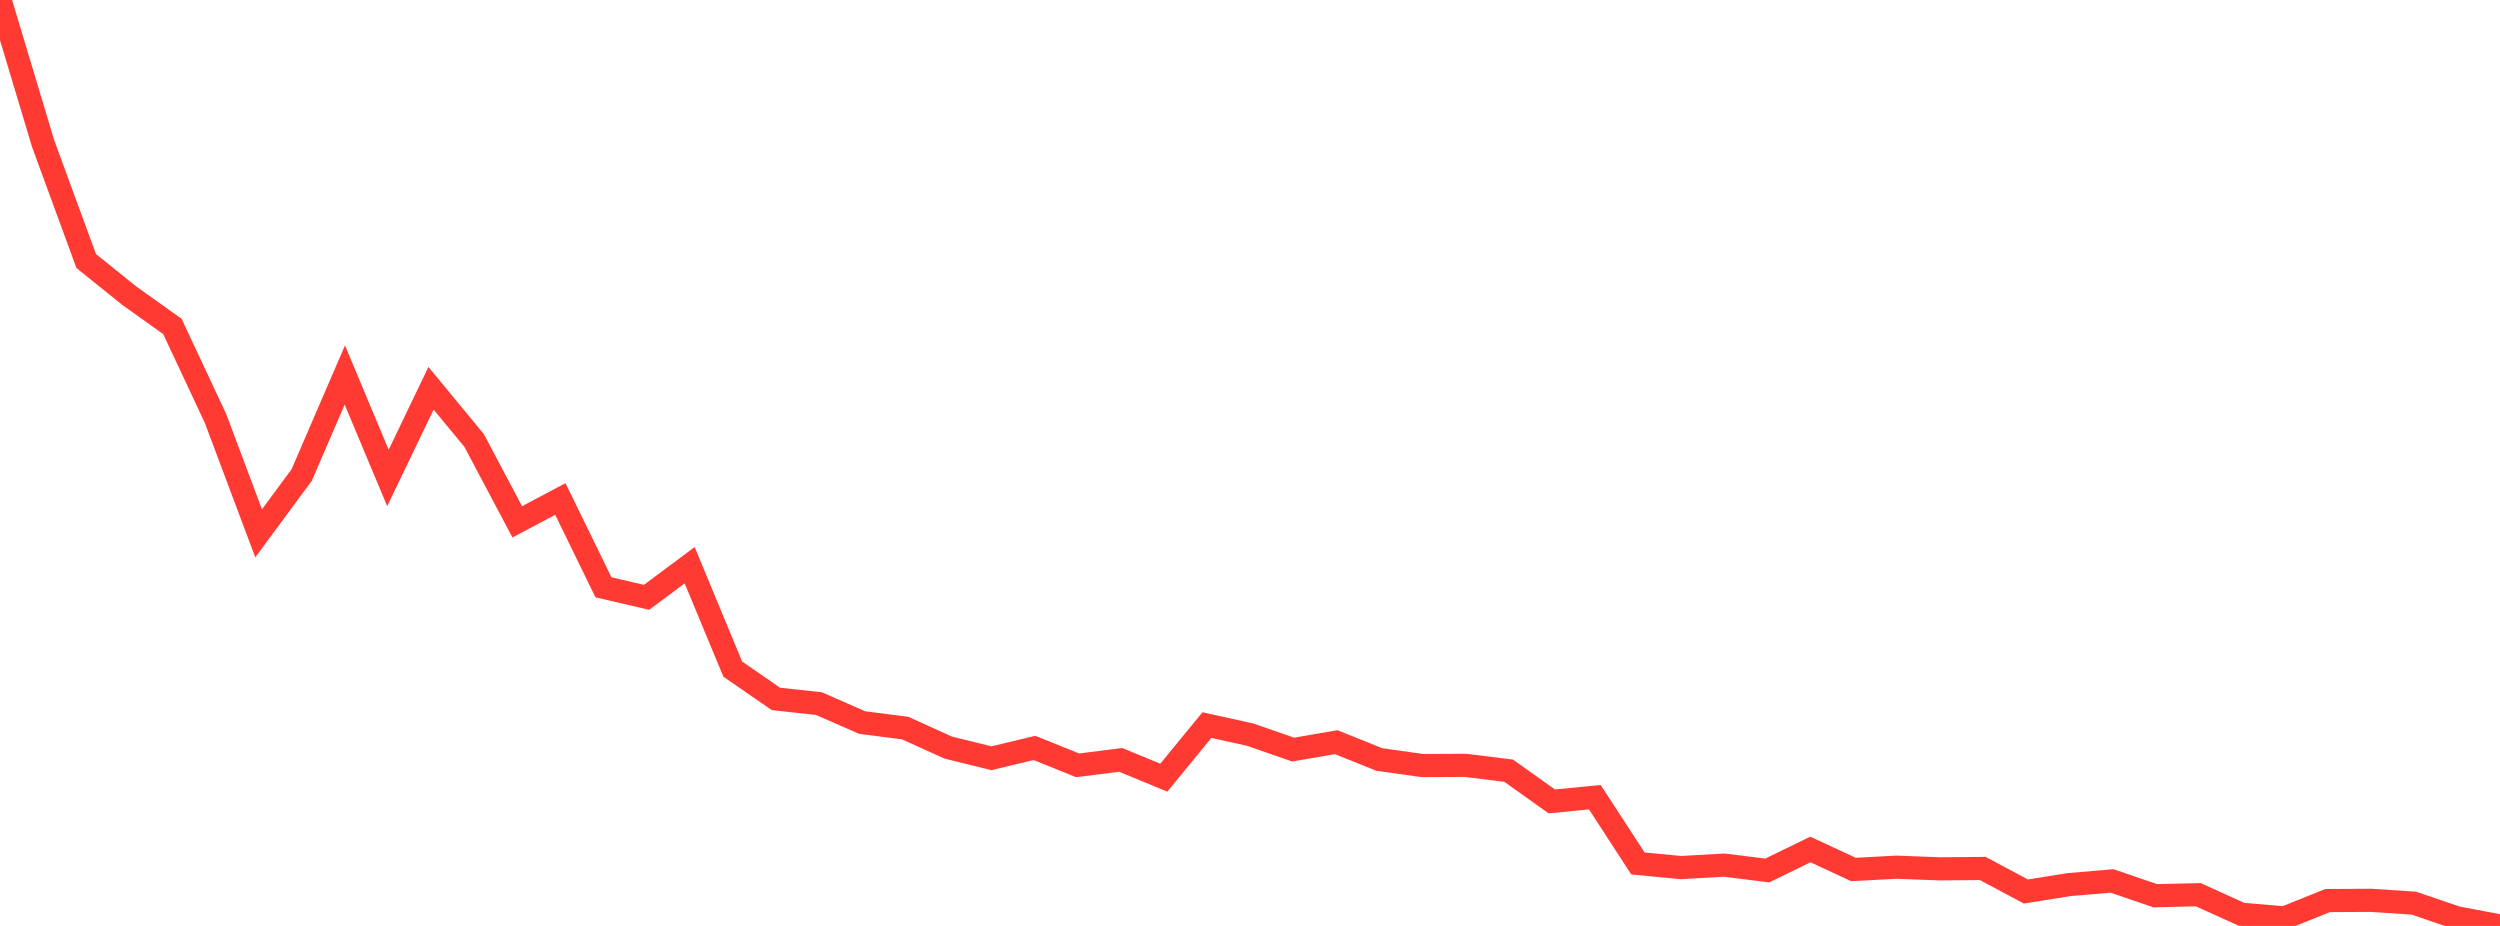 <?xml version="1.0" standalone="no"?>
<!DOCTYPE svg PUBLIC "-//W3C//DTD SVG 1.1//EN" "http://www.w3.org/Graphics/SVG/1.1/DTD/svg11.dtd">

<svg width="135" height="50" viewBox="0 0 135 50" preserveAspectRatio="none" 
  xmlns="http://www.w3.org/2000/svg"
  xmlns:xlink="http://www.w3.org/1999/xlink">


<polyline points="0.0, 0.0 2.328, 7.751 4.655, 14.096 6.983, 15.969 9.31, 17.629 11.638, 22.598 13.966, 28.8 16.293, 25.647 18.621, 20.25 20.948, 25.809 23.276, 20.967 25.603, 23.787 27.931, 28.178 30.259, 26.945 32.586, 31.715 34.914, 32.256 37.241, 30.52 39.569, 36.133 41.897, 37.74 44.224, 37.996 46.552, 39.017 48.879, 39.317 51.207, 40.371 53.534, 40.945 55.862, 40.388 58.19, 41.327 60.517, 41.034 62.845, 41.994 65.172, 39.156 67.5, 39.668 69.828, 40.477 72.155, 40.077 74.483, 41.013 76.81, 41.34 79.138, 41.329 81.466, 41.617 83.793, 43.275 86.121, 43.049 88.448, 46.627 90.776, 46.849 93.103, 46.716 95.431, 47.006 97.759, 45.872 100.086, 46.952 102.414, 46.828 104.741, 46.917 107.069, 46.897 109.397, 48.142 111.724, 47.769 114.052, 47.571 116.379, 48.369 118.707, 48.315 121.034, 49.369 123.362, 49.566 125.69, 48.63 128.017, 48.617 130.345, 48.77 132.672, 49.562 135.0, 50.0" fill="none" stroke="#ff3a33" stroke-width="1.25"/>

</svg>